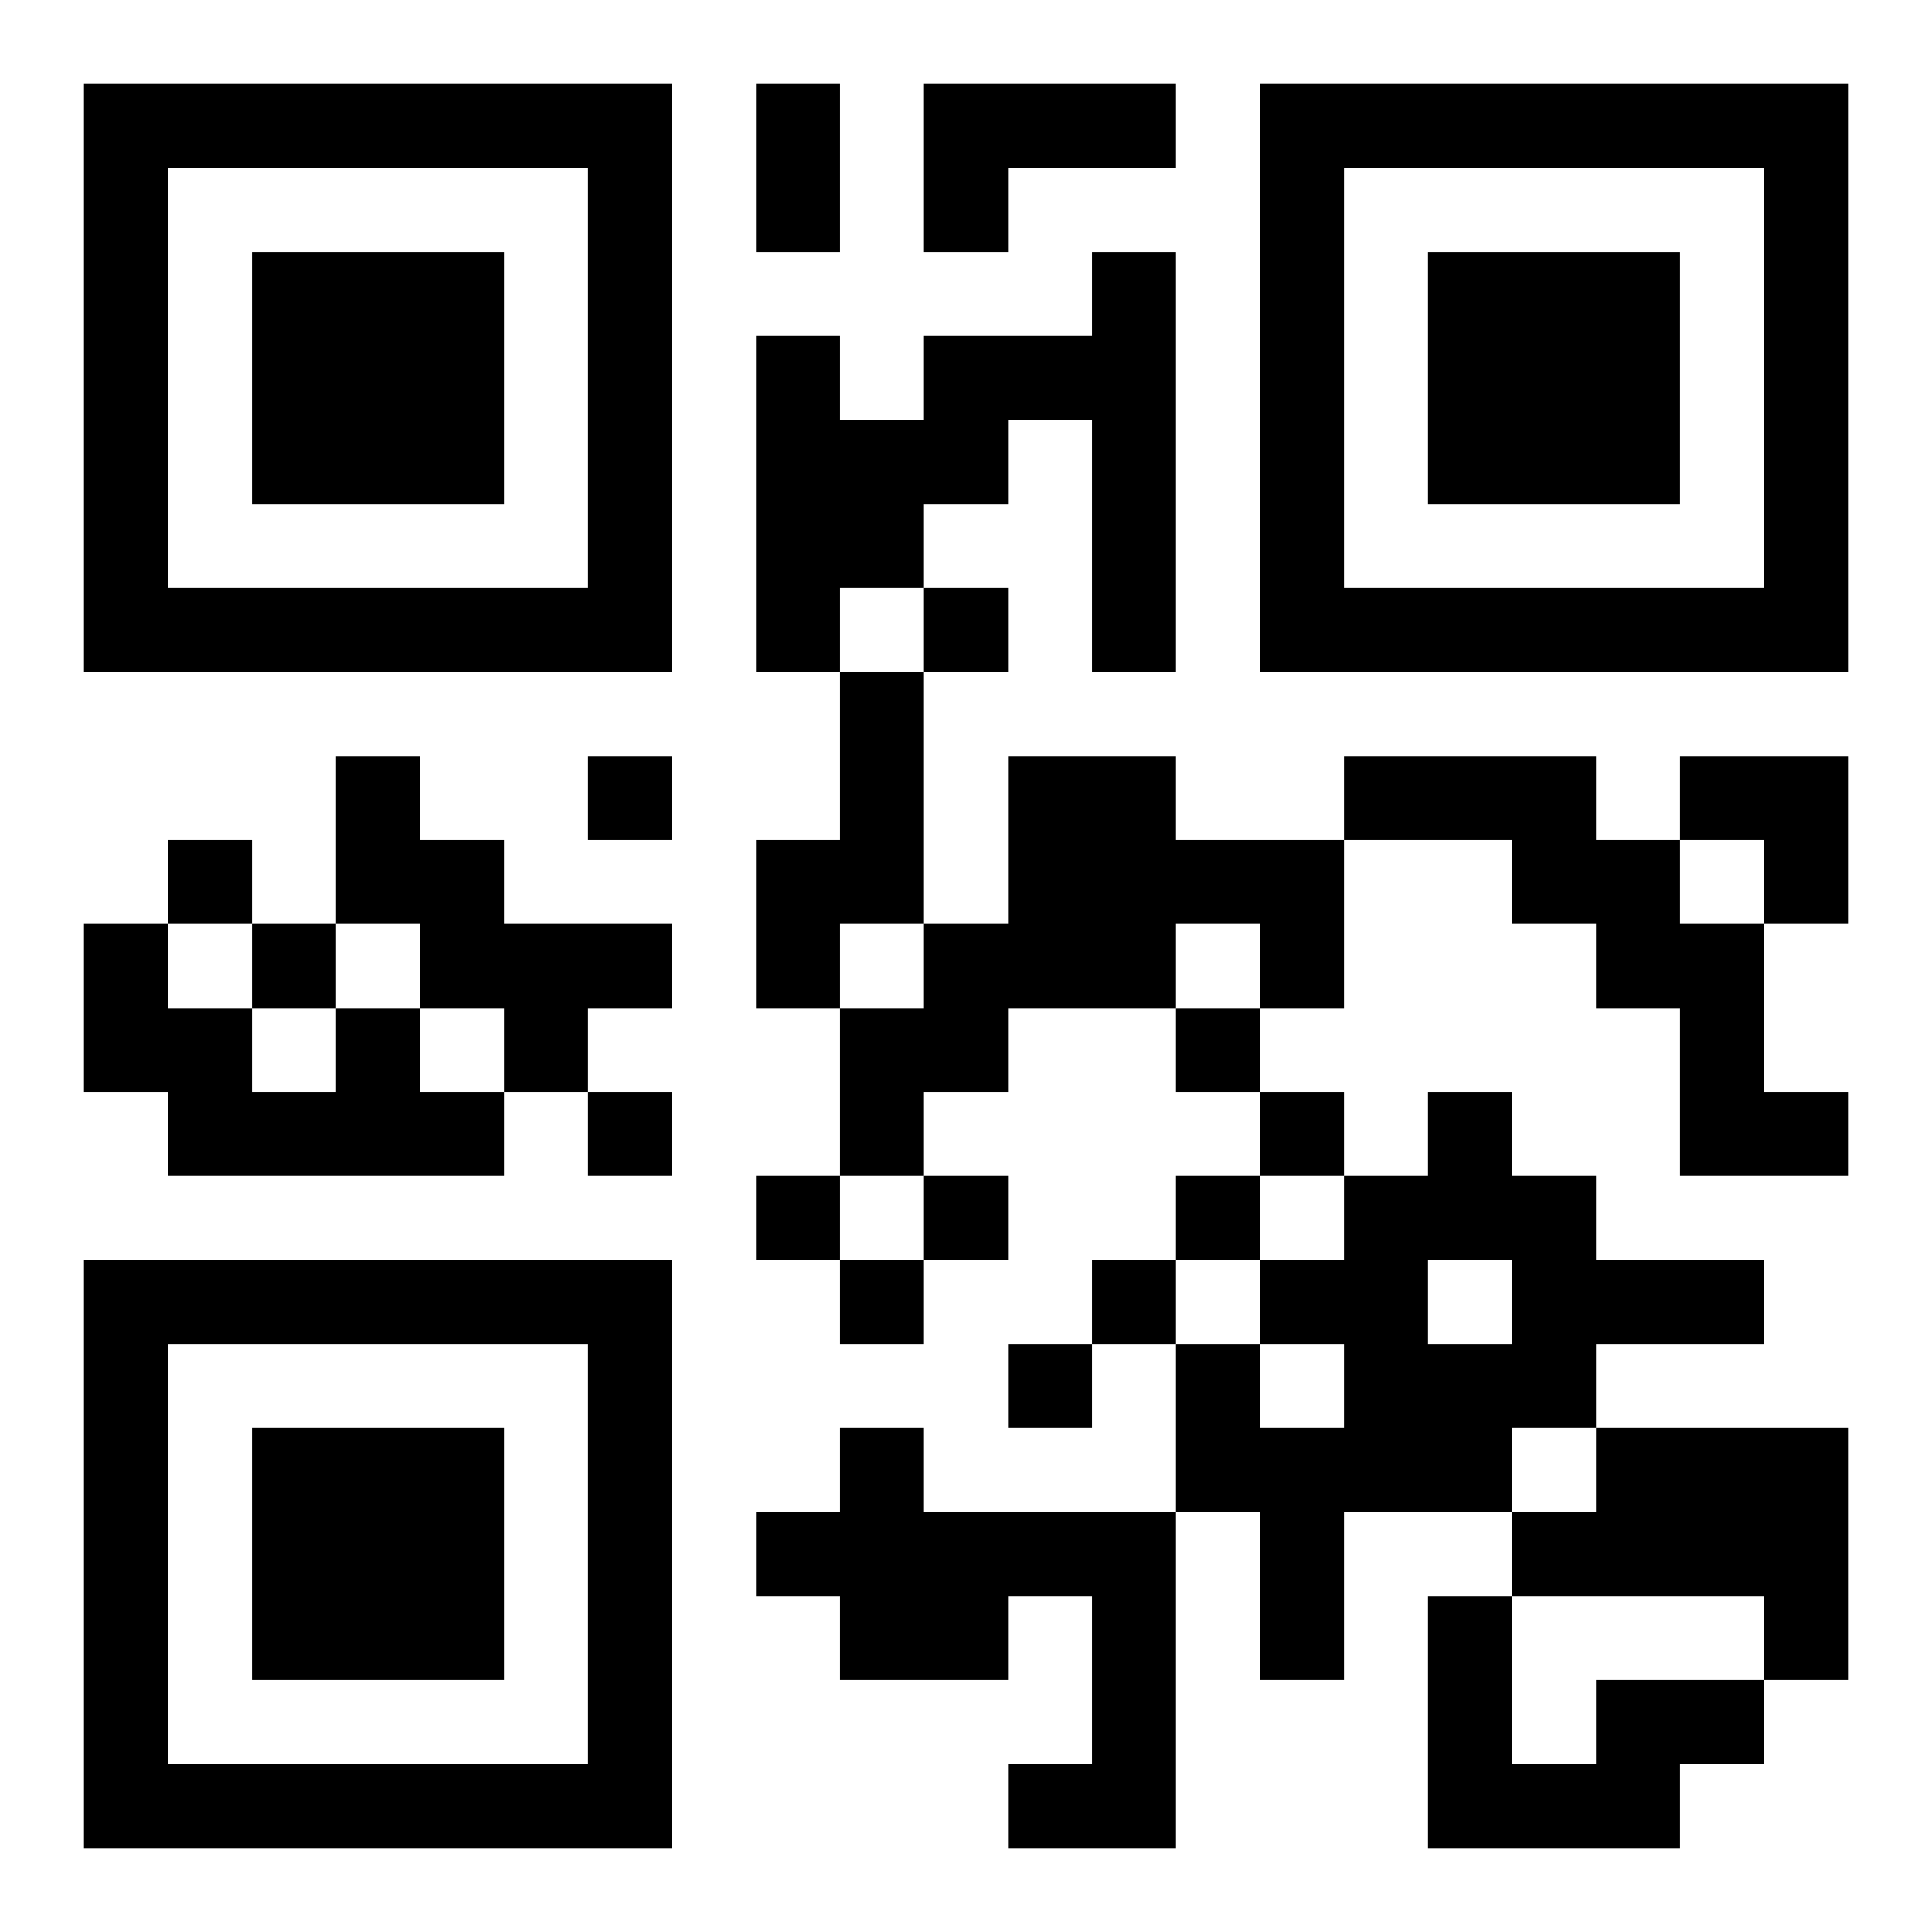 <?xml version="1.0" encoding="UTF-8"?>
<!DOCTYPE svg PUBLIC "-//W3C//DTD SVG 1.1//EN" "http://www.w3.org/Graphics/SVG/1.1/DTD/svg11.dtd">
<svg xmlns="http://www.w3.org/2000/svg" version="1.1" viewBox="0 0 23 23" stroke="none">
	<rect width="100%" height="100%" fill="#ffffff"/>
	<path d="M1,1h7v1h-7z M9,1h1v2h-1z M11,1h3v1h-3z M15,1h7v1h-7z M1,2h1v6h-1z M7,2h1v6h-1z M11,2h1v1h-1z M15,2h1v6h-1z M21,2h1v6h-1z M3,3h3v3h-3z M13,3h1v5h-1z M17,3h3v3h-3z M9,4h1v4h-1z M11,4h2v1h-2z M10,5h2v1h-2z M10,6h1v1h-1z M2,7h5v1h-5z M11,7h1v1h-1z M16,7h5v1h-5z M10,8h1v3h-1z M4,9h1v2h-1z M7,9h1v1h-1z M12,9h2v3h-2z M16,9h3v1h-3z M20,9h2v1h-2z M2,10h1v1h-1z M5,10h1v2h-1z M9,10h1v2h-1z M14,10h2v1h-2z M18,10h2v1h-2z M21,10h1v1h-1z M1,11h1v2h-1z M3,11h1v1h-1z M6,11h2v1h-2z M11,11h1v2h-1z M15,11h1v1h-1z M19,11h2v1h-2z M2,12h1v2h-1z M4,12h1v2h-1z M6,12h1v1h-1z M10,12h1v2h-1z M14,12h1v1h-1z M20,12h1v2h-1z M3,13h1v1h-1z M5,13h1v1h-1z M7,13h1v1h-1z M15,13h1v1h-1z M17,13h1v2h-1z M21,13h1v1h-1z M9,14h1v1h-1z M11,14h1v1h-1z M14,14h1v1h-1z M16,14h1v4h-1z M18,14h1v3h-1z M1,15h7v1h-7z M10,15h1v1h-1z M13,15h1v1h-1z M15,15h1v1h-1z M19,15h2v1h-2z M1,16h1v6h-1z M7,16h1v6h-1z M12,16h1v1h-1z M14,16h1v2h-1z M17,16h1v2h-1z M3,17h3v3h-3z M10,17h1v3h-1z M15,17h1v3h-1z M19,17h3v2h-3z M9,18h1v1h-1z M11,18h3v1h-3z M18,18h1v1h-1z M11,19h1v1h-1z M13,19h1v3h-1z M17,19h1v3h-1z M21,19h1v1h-1z M19,20h2v1h-2z M2,21h5v1h-5z M12,21h1v1h-1z M18,21h2v1h-2z" fill="#000000"/>
</svg>
